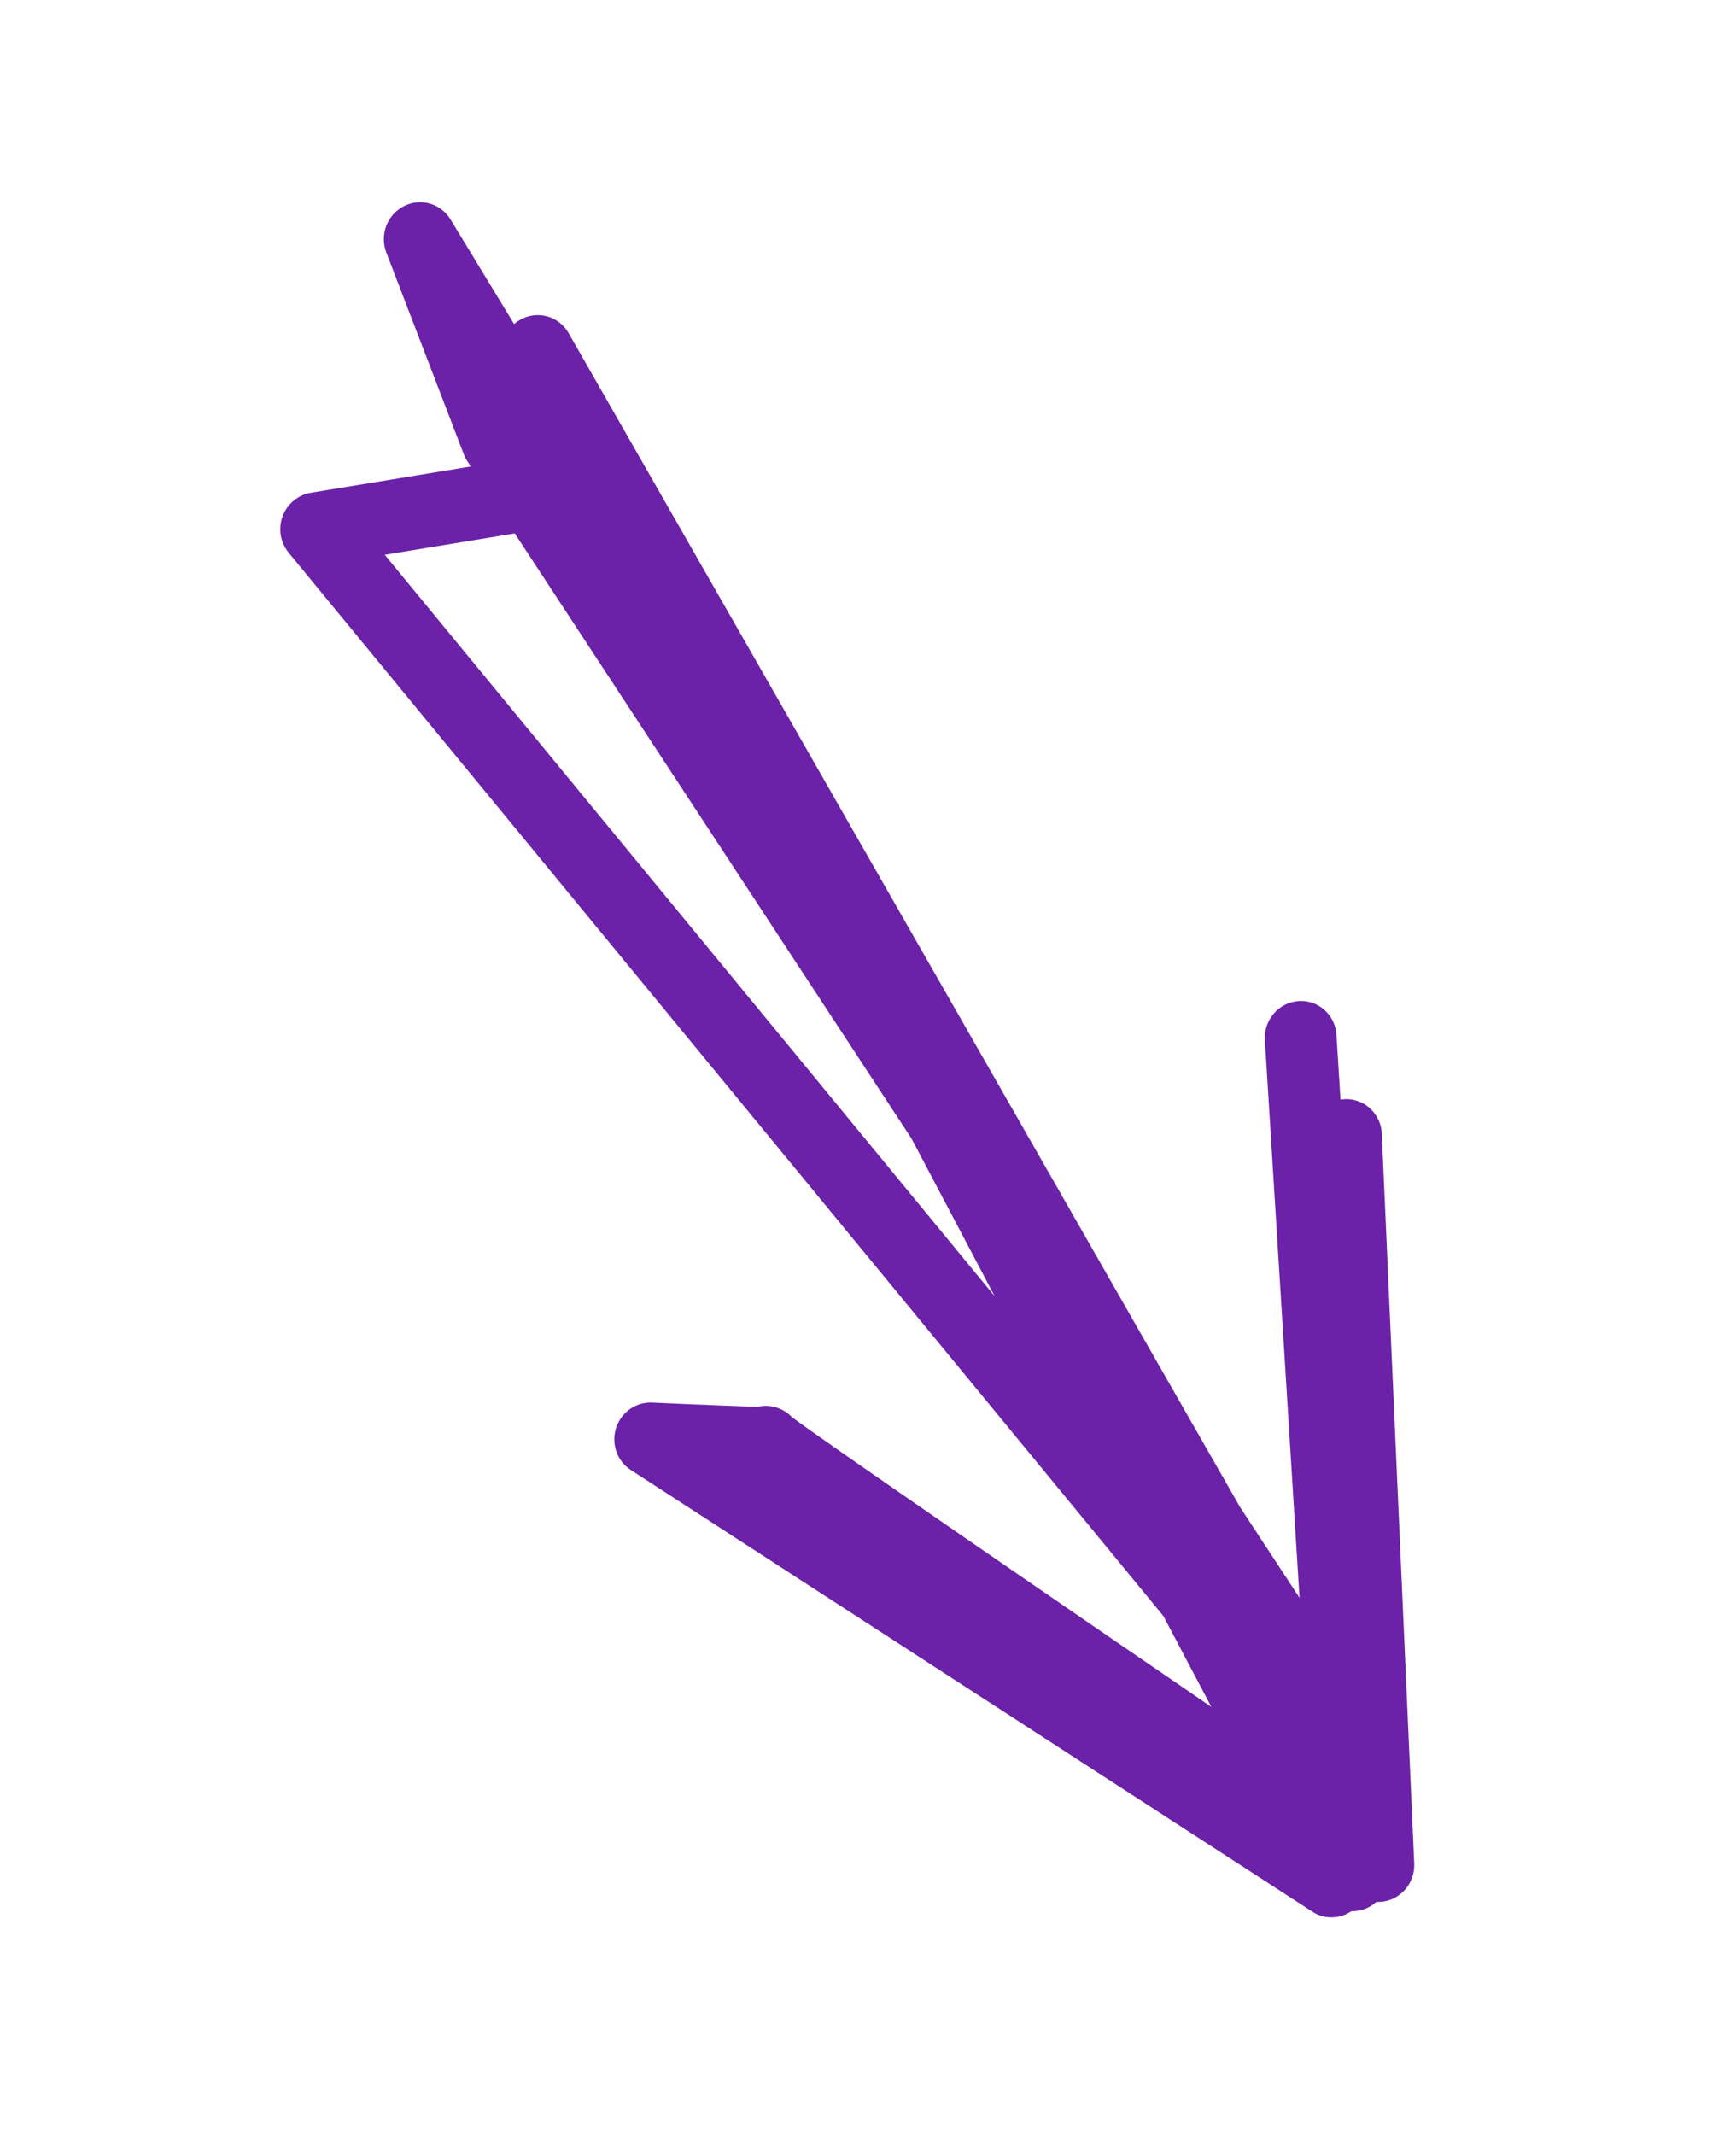 <svg width="61" height="75" viewBox="0 0 61 75" fill="none" xmlns="http://www.w3.org/2000/svg">
<path d="M19.966 11.679C19.614 11.092 18.865 10.895 18.269 11.238C18.194 11.28 18.126 11.329 18.065 11.384L15.83 7.709C15.486 7.144 14.774 6.943 14.188 7.245C13.602 7.547 13.336 8.251 13.574 8.87L16.298 15.96C16.33 16.047 16.375 16.136 16.423 16.204L16.543 16.388L10.923 17.311C10.472 17.387 10.093 17.701 9.931 18.136C9.77 18.572 9.849 19.052 10.142 19.415L40.876 56.768L45.879 66.247C46.199 66.904 46.974 67.103 47.591 66.761C48.208 66.422 48.44 65.639 48.11 65.016L47.071 63.045C47.138 63.022 47.204 62.994 47.268 62.96C47.796 62.679 48.064 62.065 47.913 61.482L47.149 58.526C47.113 58.388 47.062 58.255 46.98 58.142L43.576 52.952L19.98 11.703C19.975 11.694 19.97 11.687 19.966 11.679ZM18.087 18.739L32.031 40.003L34.952 45.54L13.519 19.491L18.087 18.739Z" fill="#6B21A8"/>
<path d="M48.372 39.224C48.148 38.849 47.739 38.605 47.279 38.614C46.599 38.629 46.049 39.191 46.035 39.883L45.613 62.053C35.485 55.129 28.826 50.537 27.83 49.788C27.66 49.611 27.438 49.482 27.202 49.425C27.011 49.378 26.814 49.378 26.627 49.422C26.207 49.413 24.462 49.346 22.914 49.274C22.343 49.248 21.823 49.616 21.647 50.172C21.47 50.726 21.685 51.331 22.164 51.642L46.114 67.16C46.498 67.409 46.986 67.424 47.388 67.202C47.604 67.085 47.777 66.907 47.893 66.698C48.258 66.872 48.689 66.857 49.049 66.649C49.465 66.408 49.715 65.95 49.693 65.465L48.554 39.83C48.544 39.607 48.478 39.401 48.372 39.224Z" fill="#6B21A8"/>
<path d="M46.781 35.776C46.545 35.382 46.108 35.134 45.624 35.169C44.929 35.219 44.402 35.835 44.446 36.542L46.112 63.369L25.465 49.566C24.886 49.178 24.104 49.346 23.719 49.94C23.335 50.533 23.489 51.326 24.072 51.717L46.833 66.935C47.232 67.201 47.746 67.213 48.16 66.966C48.575 66.718 48.818 66.254 48.788 65.768L46.961 36.359C46.947 36.145 46.883 35.946 46.781 35.776Z" fill="#6B21A8"/>
</svg>

